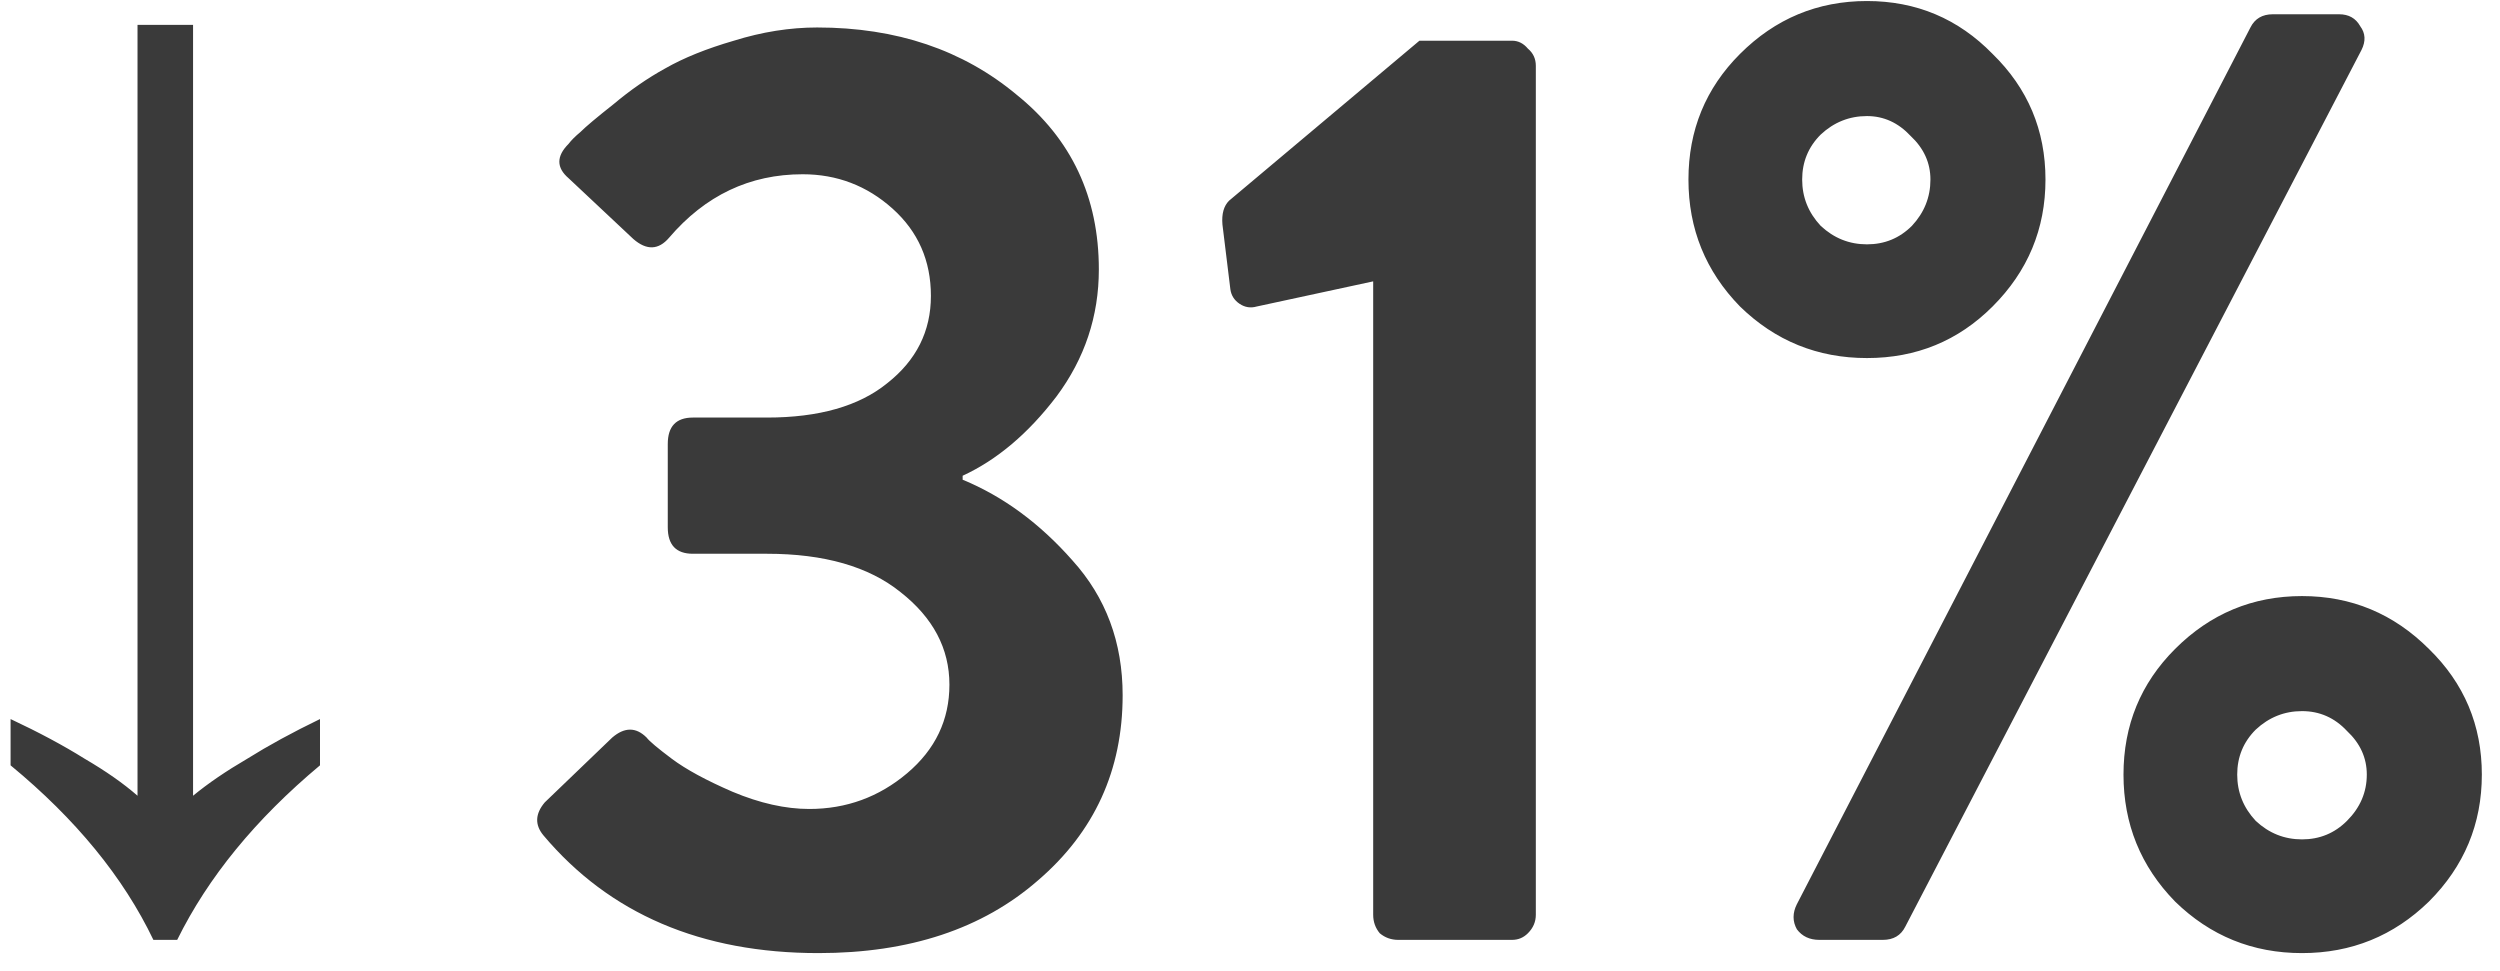<svg xmlns="http://www.w3.org/2000/svg" fill="none" viewBox="0 0 121 47" height="47" width="121">
<path fill="#3A3A3A" d="M7.424 45.49C5.973 42.461 3.669 39.645 0.512 37.042V34.802C1.877 35.442 3.072 36.082 4.096 36.722C5.12 37.32 5.973 37.917 6.656 38.514V1.202H9.344V38.514C10.069 37.917 10.944 37.32 11.968 36.722C12.992 36.082 14.165 35.442 15.488 34.802V37.042C12.373 39.645 10.069 42.461 8.576 45.49H7.424ZM26.304 40.434C25.877 39.922 25.899 39.389 26.368 38.834L29.632 35.698C30.229 35.186 30.784 35.186 31.296 35.698C31.424 35.869 31.829 36.21 32.512 36.722C33.195 37.234 34.176 37.768 35.456 38.322C36.779 38.877 38.016 39.154 39.168 39.154C40.96 39.154 42.539 38.578 43.904 37.426C45.269 36.274 45.952 34.845 45.952 33.138C45.952 31.389 45.163 29.896 43.584 28.658C42.048 27.421 39.893 26.802 37.12 26.802H33.536C32.725 26.802 32.32 26.376 32.32 25.522V21.49C32.32 20.637 32.725 20.21 33.536 20.21H37.12C39.637 20.21 41.579 19.656 42.944 18.546C44.352 17.437 45.056 16.029 45.056 14.322C45.056 12.616 44.437 11.208 43.2 10.098C41.963 8.989 40.512 8.434 38.848 8.434C36.288 8.434 34.133 9.458 32.384 11.506C31.872 12.104 31.296 12.125 30.656 11.57L27.52 8.626C26.923 8.114 26.923 7.56 27.52 6.962C27.648 6.792 27.84 6.6 28.096 6.386C28.352 6.13 28.885 5.682 29.696 5.042C30.507 4.36 31.339 3.784 32.192 3.314C33.088 2.802 34.197 2.354 35.52 1.97C36.885 1.544 38.229 1.33 39.552 1.33C43.392 1.33 46.613 2.418 49.216 4.594C51.861 6.728 53.184 9.544 53.184 13.042C53.184 15.304 52.501 17.352 51.136 19.186C49.771 20.978 48.256 22.258 46.592 23.026V23.218C48.555 24.029 50.325 25.33 51.904 27.122C53.525 28.914 54.336 31.09 54.336 33.65C54.336 37.277 52.971 40.264 50.24 42.61C47.552 44.957 44.011 46.13 39.616 46.13C33.941 46.13 29.504 44.232 26.304 40.434ZM66.462 44.274V13.618L60.83 14.834C60.531 14.92 60.254 14.877 59.998 14.706C59.742 14.536 59.592 14.301 59.55 14.002L59.166 10.866C59.123 10.354 59.23 9.97 59.486 9.714L68.701 1.97H73.181C73.48 1.97 73.736 2.098 73.95 2.354C74.206 2.568 74.334 2.845 74.334 3.186V44.274C74.334 44.616 74.206 44.914 73.95 45.17C73.736 45.384 73.48 45.49 73.181 45.49H67.677C67.336 45.49 67.037 45.384 66.781 45.17C66.568 44.914 66.462 44.616 66.462 44.274ZM96.441 14.834C94.776 16.498 92.75 17.33 90.361 17.33C87.971 17.33 85.923 16.498 84.216 14.834C82.552 13.128 81.721 11.08 81.721 8.69C81.721 6.301 82.552 4.274 84.216 2.61C85.923 0.904 87.971 0.05 90.361 0.05C92.75 0.05 94.776 0.904 96.441 2.61C98.147 4.274 99.001 6.301 99.001 8.69C99.001 11.08 98.147 13.128 96.441 14.834ZM86.969 43.762L108.921 1.33C109.134 0.904 109.497 0.69 110.009 0.69H113.208C113.678 0.69 114.019 0.882 114.233 1.266C114.489 1.608 114.51 1.992 114.297 2.418L92.216 44.85C92.003 45.277 91.641 45.49 91.129 45.49H88.056C87.587 45.49 87.225 45.32 86.969 44.978C86.755 44.594 86.755 44.189 86.969 43.762ZM88.121 10.93C88.76 11.528 89.507 11.826 90.361 11.826C91.214 11.826 91.939 11.528 92.537 10.93C93.134 10.29 93.433 9.544 93.433 8.69C93.433 7.88 93.112 7.176 92.472 6.578C91.875 5.938 91.171 5.618 90.361 5.618C89.507 5.618 88.76 5.917 88.121 6.514C87.523 7.112 87.225 7.837 87.225 8.69C87.225 9.544 87.523 10.29 88.121 10.93ZM105.273 43.634C103.609 41.928 102.777 39.88 102.777 37.49C102.777 35.101 103.609 33.074 105.273 31.41C106.979 29.704 109.027 28.85 111.417 28.85C113.806 28.85 115.854 29.704 117.561 31.41C119.267 33.074 120.121 35.101 120.121 37.49C120.121 39.88 119.267 41.928 117.561 43.634C115.854 45.298 113.806 46.13 111.417 46.13C109.027 46.13 106.979 45.298 105.273 43.634ZM109.177 35.314C108.579 35.912 108.281 36.637 108.281 37.49C108.281 38.344 108.579 39.09 109.177 39.73C109.817 40.328 110.563 40.626 111.417 40.626C112.27 40.626 112.995 40.328 113.593 39.73C114.233 39.09 114.553 38.344 114.553 37.49C114.553 36.68 114.233 35.976 113.593 35.378C112.995 34.738 112.27 34.418 111.417 34.418C110.563 34.418 109.817 34.717 109.177 35.314Z"></path>
</svg>
